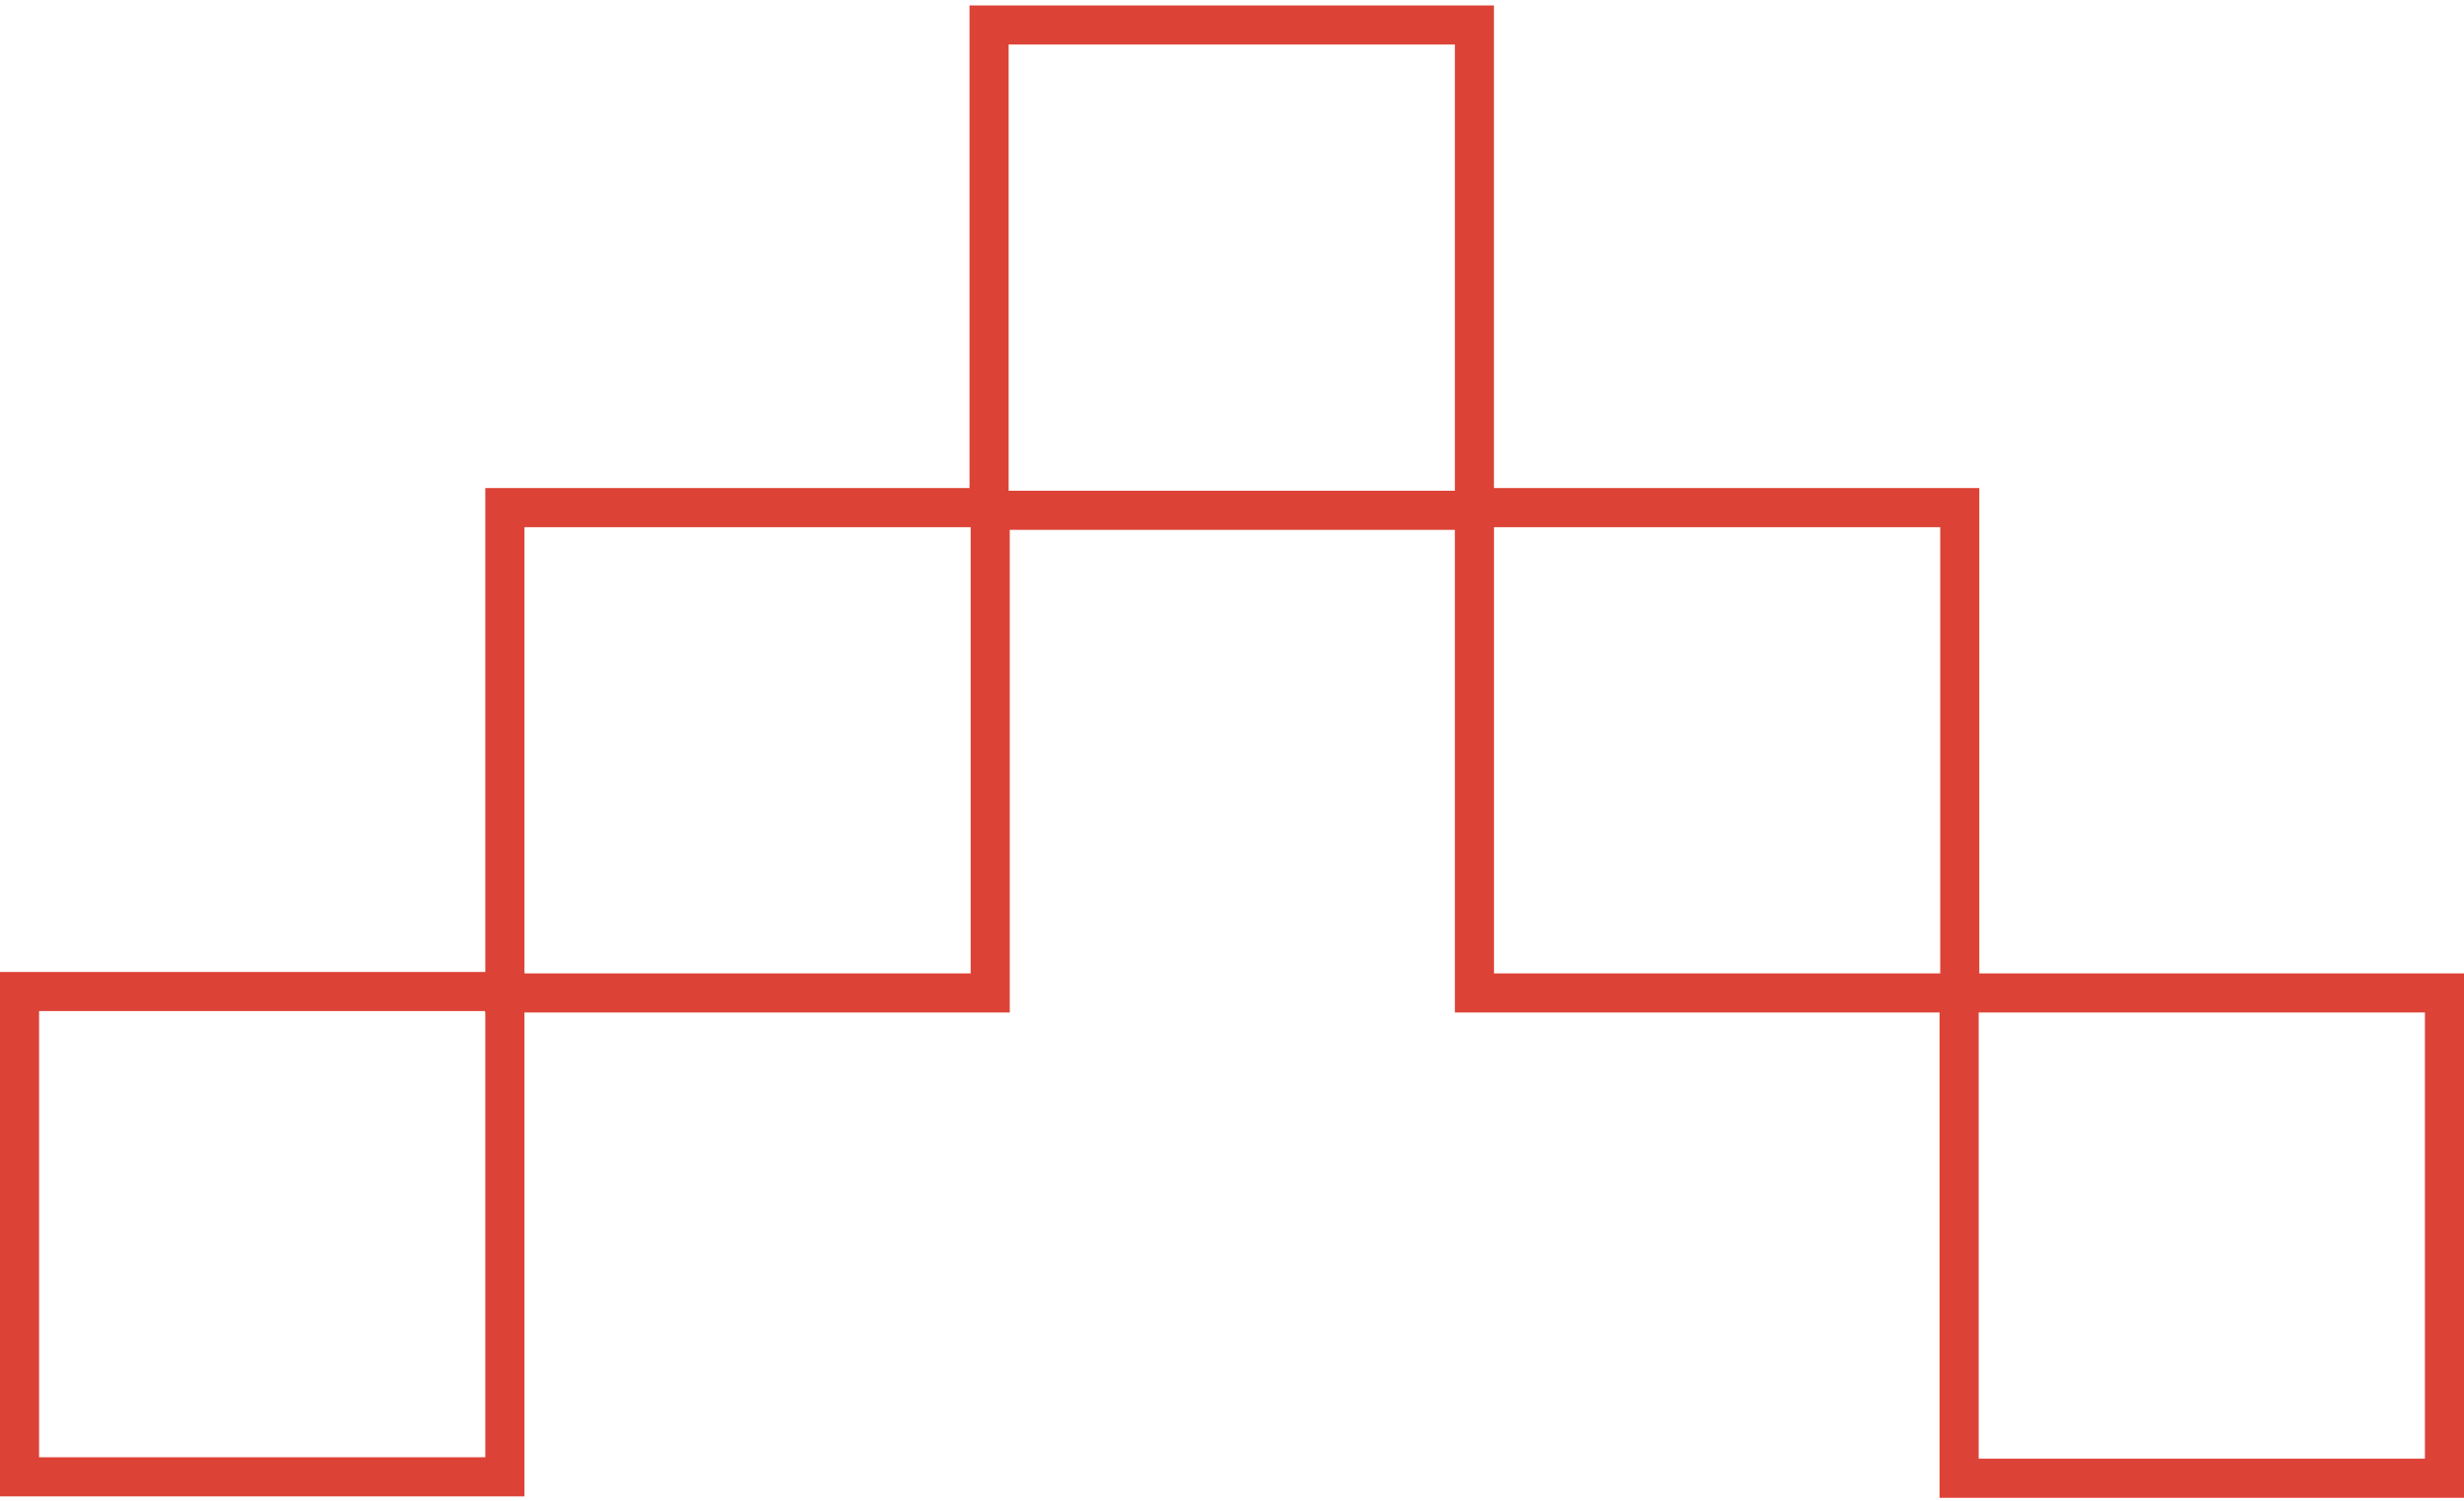 <svg xmlns="http://www.w3.org/2000/svg" width="220" height="134" viewBox="0 0 220 134" fill="none"><path d="M46.825 133.612H0V86.787H46.825V133.612ZM3.49 130.118H43.331V90.277H3.49V130.118Z" fill="#DC4336"></path><path d="M220 133.739H173.175V90.404H129.899V47.311H90.157V90.404H43.331V43.578H86.563V0.486H133.389V43.578H176.724V86.914H220V133.739ZM176.668 130.245H216.51V90.404H176.668V130.245ZM133.393 86.914H173.234V47.072H133.393V86.914ZM46.825 86.914H86.667V47.072H46.825V86.914ZM90.057 43.817H129.899V3.976H90.057V43.817Z" fill="#DC4336"></path></svg>